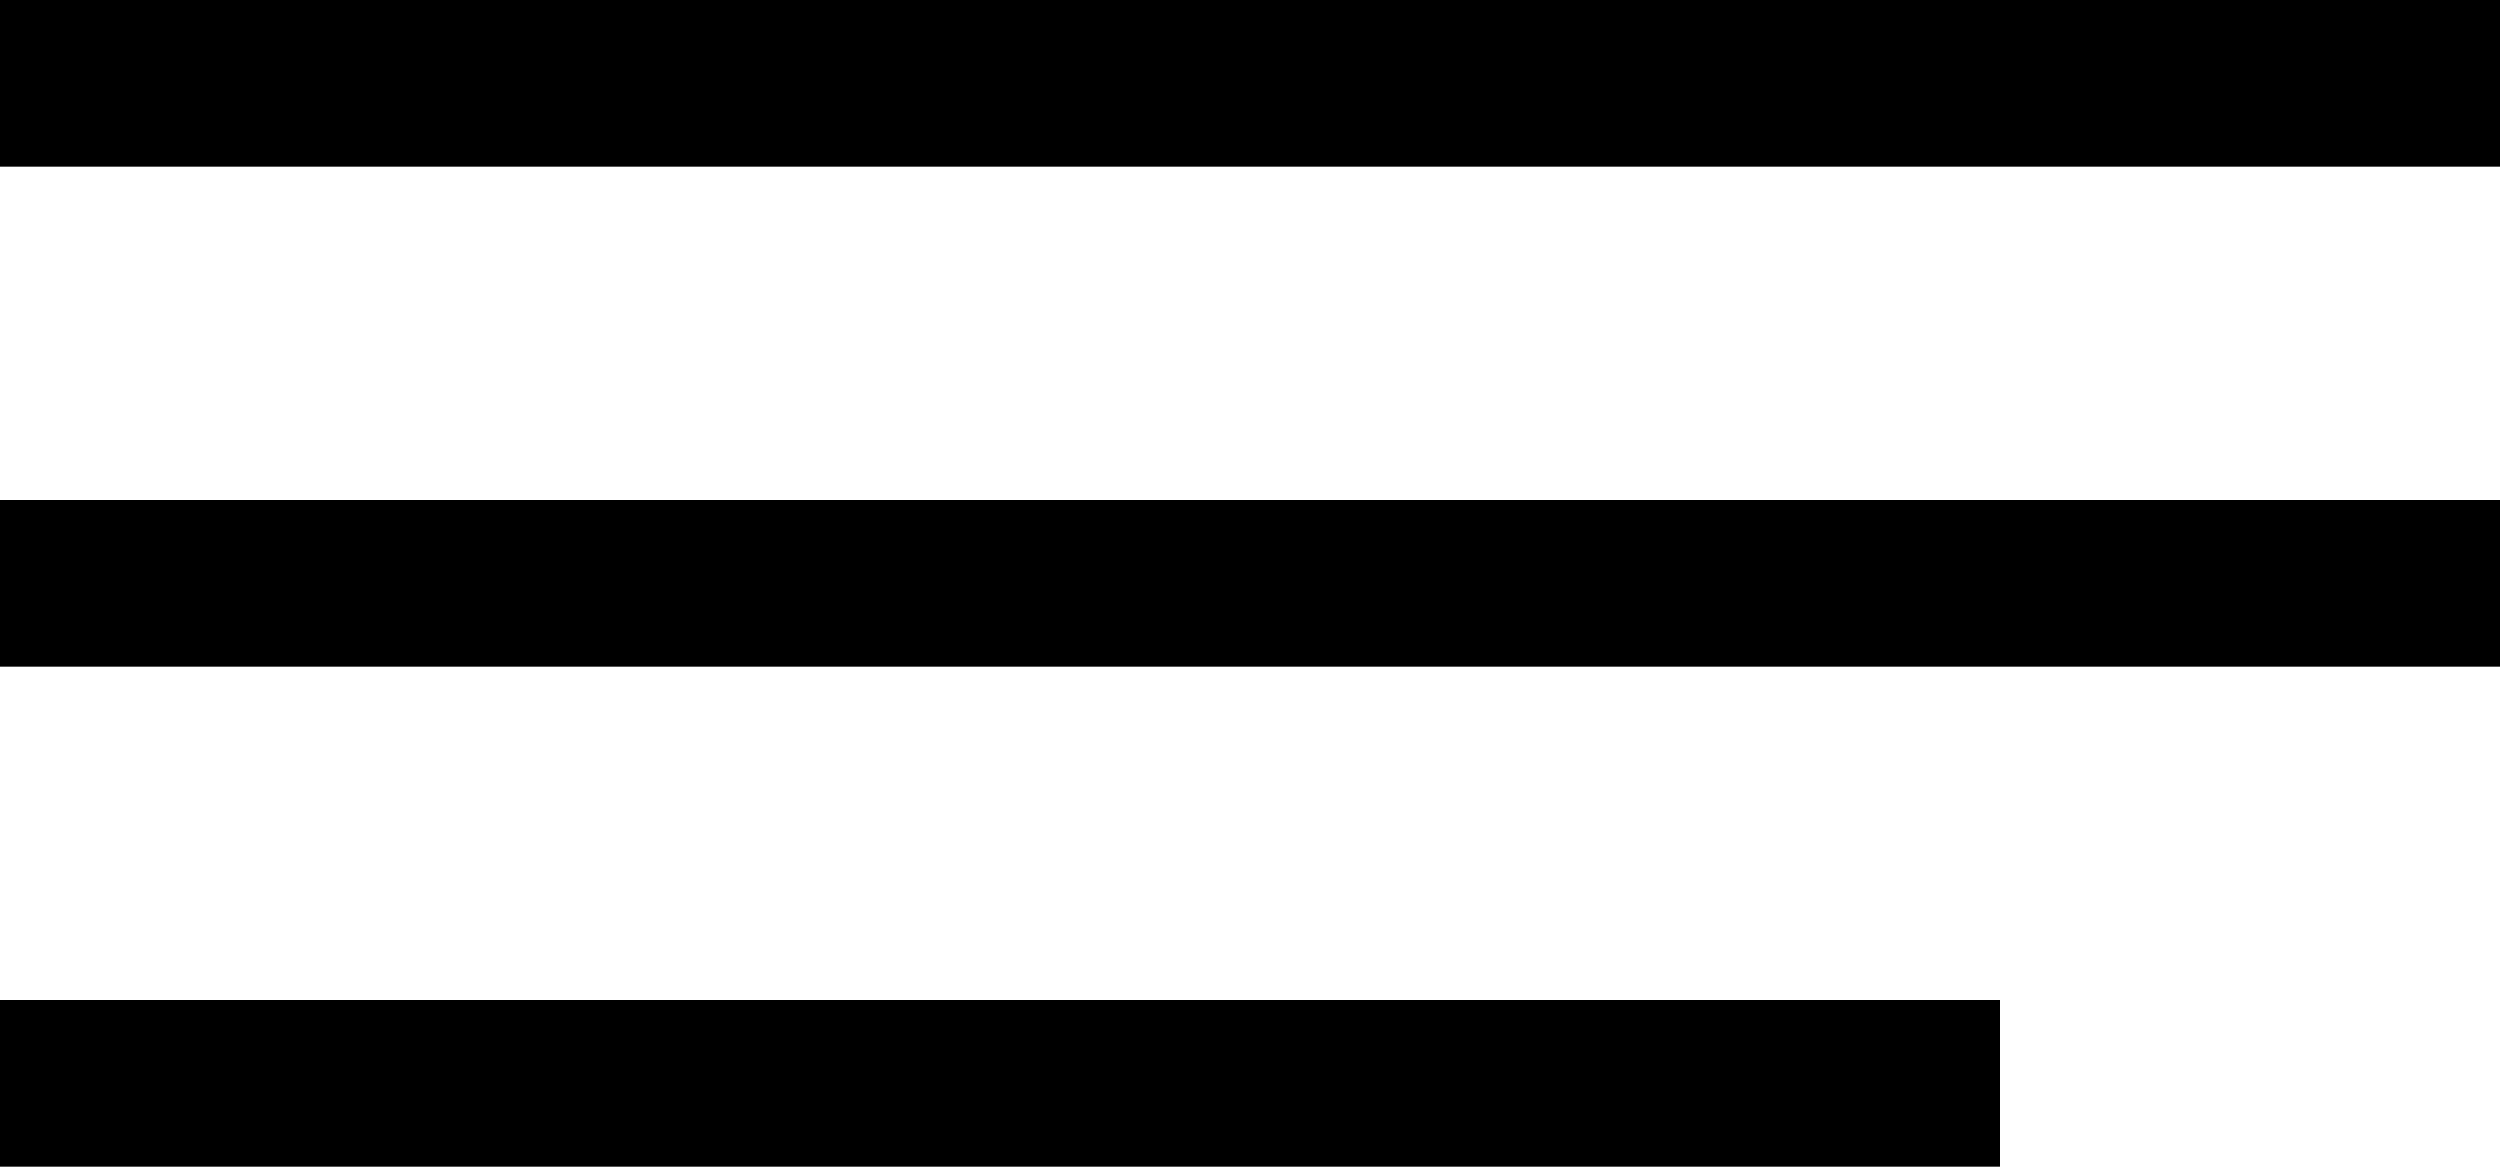 <svg xmlns="http://www.w3.org/2000/svg" width="30" height="14" viewBox="0 0 30 14">
  <g id="Gruppe_19350" data-name="Gruppe 19350" transform="translate(-308 -11.5)">
    <line id="Linie_178" data-name="Linie 178" x2="30" transform="translate(308 12.5)" fill="none" stroke="#000" stroke-width="2"/>
    <line id="Linie_179" data-name="Linie 179" x2="30" transform="translate(308 18.5)" fill="none" stroke="#000" stroke-width="2"/>
    <line id="Linie_180" data-name="Linie 180" x2="24" transform="translate(308 24.5)" fill="none" stroke="#000" stroke-width="2"/>
  </g>
</svg>
